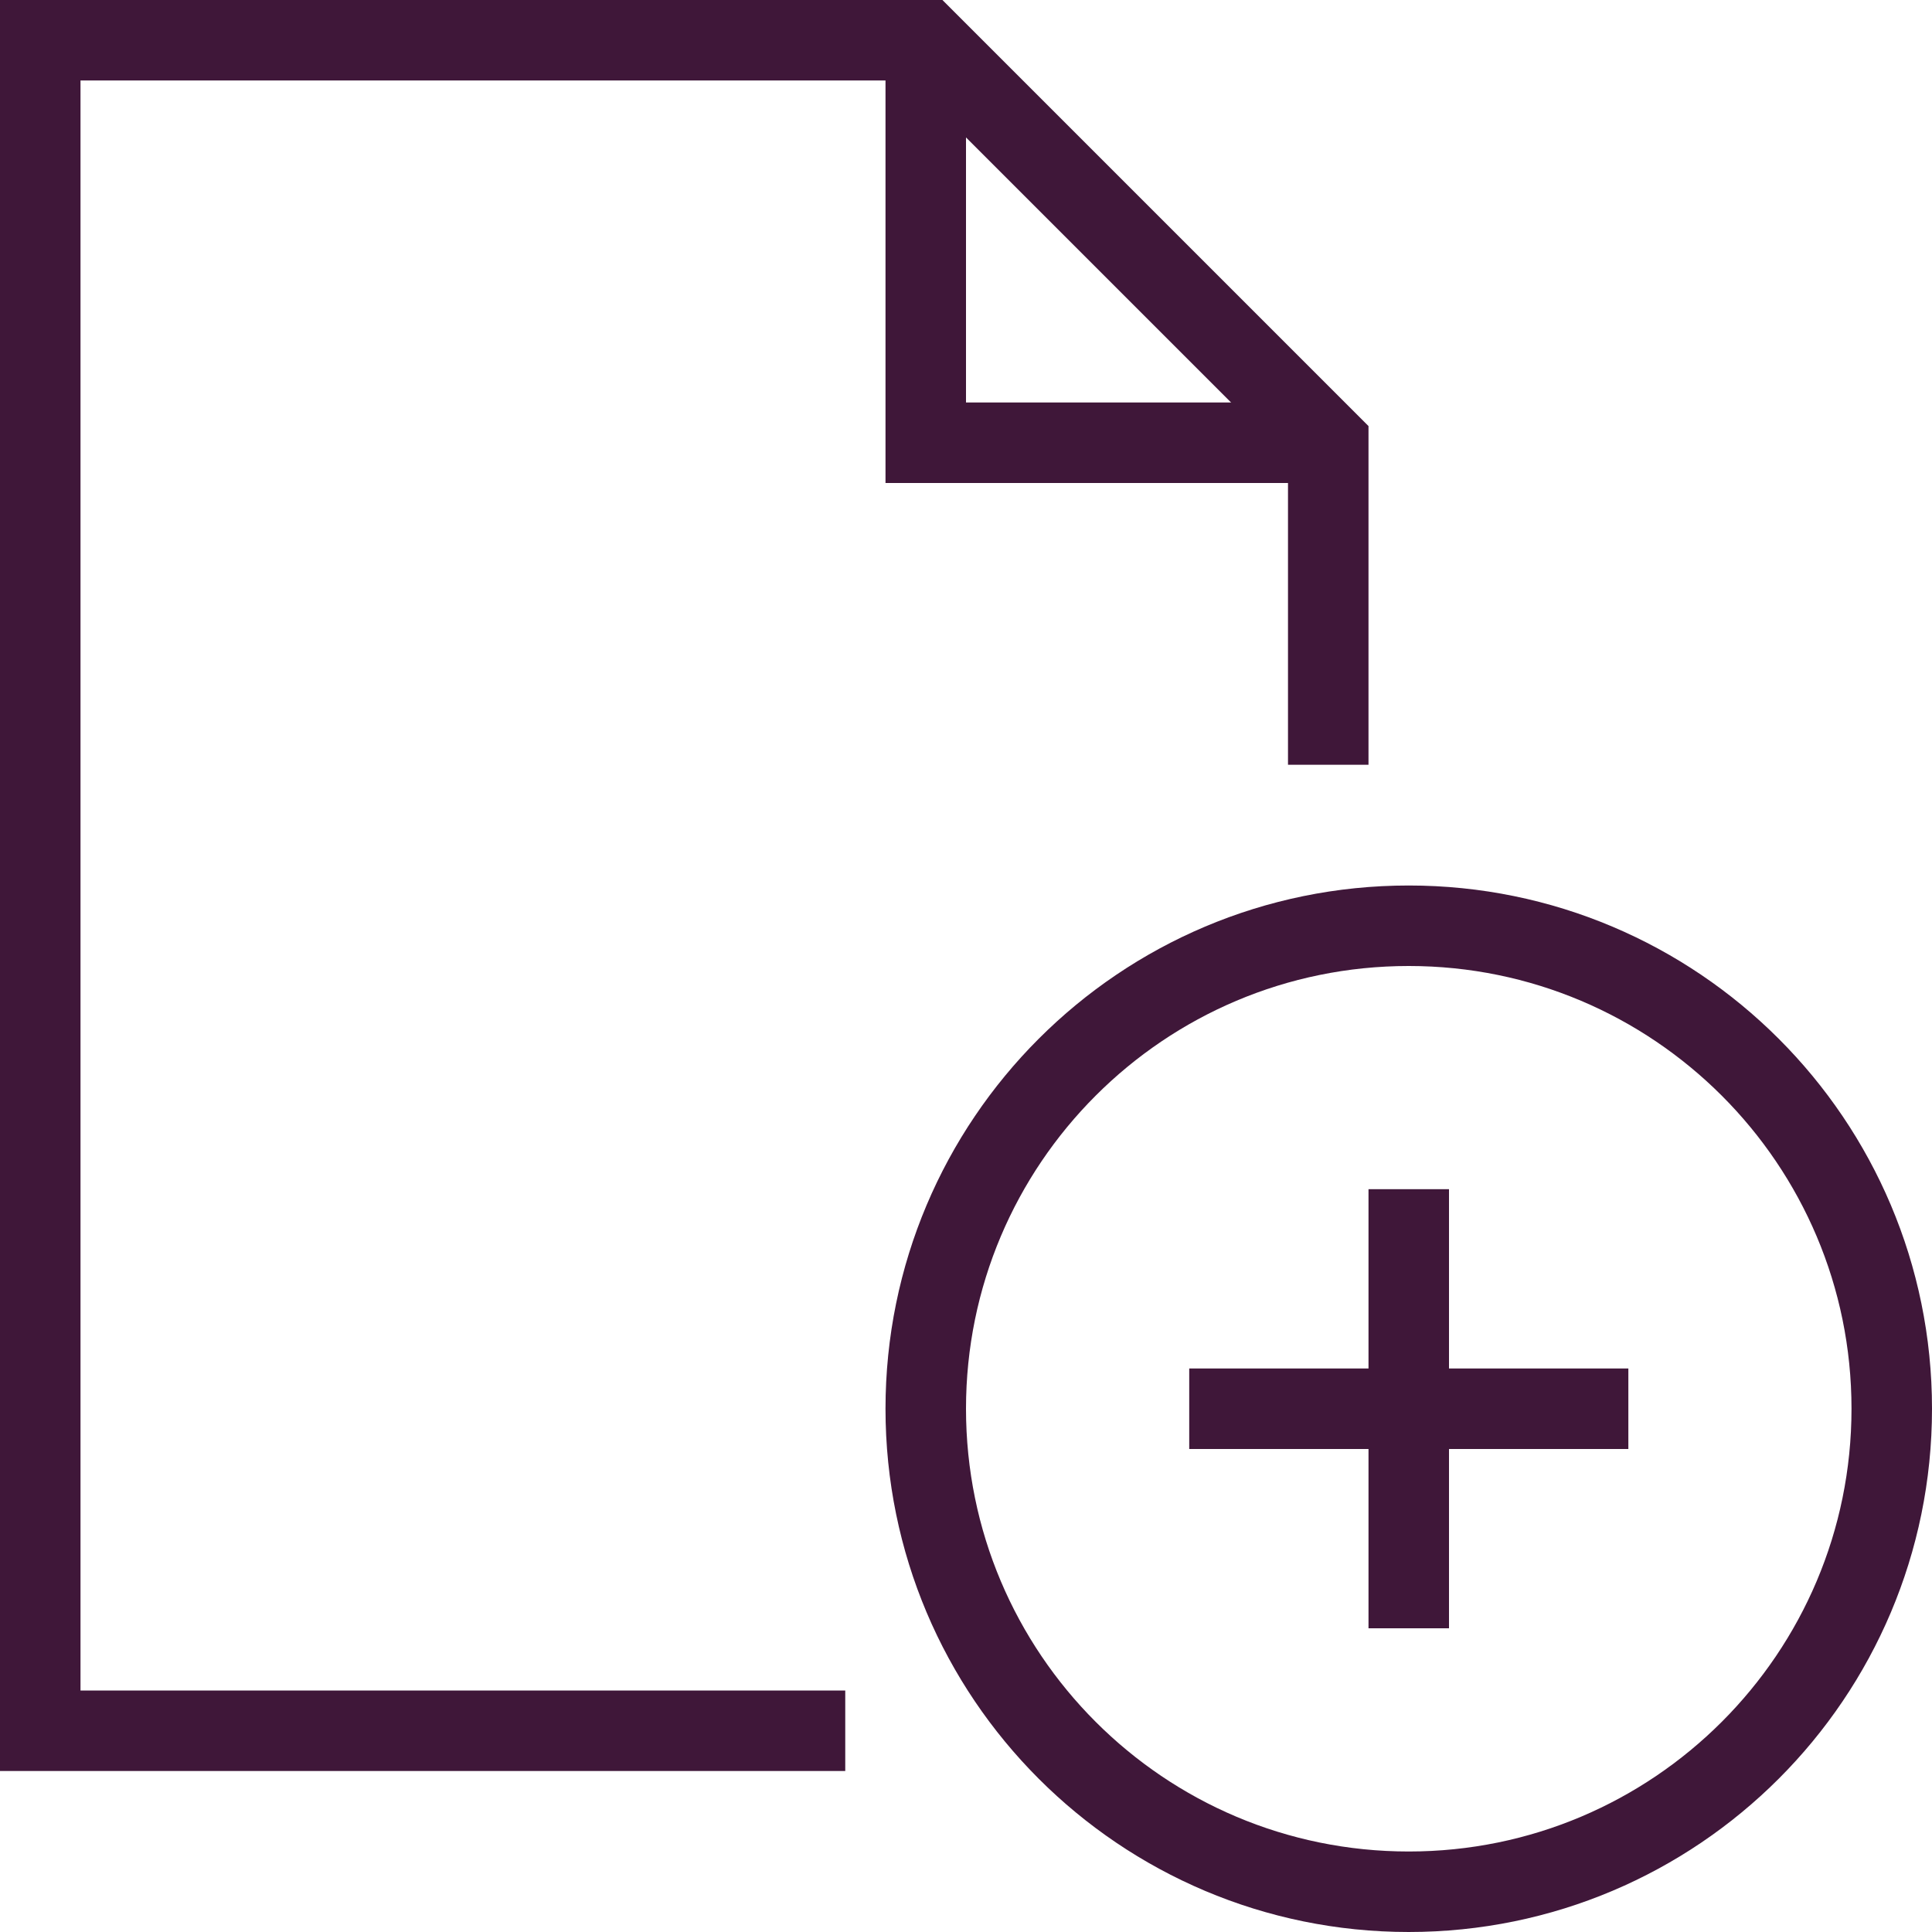 <svg xmlns="http://www.w3.org/2000/svg" viewBox="0 0 48 48" style="stroke: #3f1739;">
  <g stroke-width="2" fill="none" fill-rule="evenodd">
    <path d="M21 43H1V1h22l10 10v8"/>
    <path d="M23 1v10h10m14 24c0 6.627-5.374 12-12 12-6.63 0-12-5.373-12-12s5.37-12 12-12c6.626 0 12 5.373 12 12zm-17.454 0h10.91M35 40.455v-10.91"/>
  </g>
</svg>